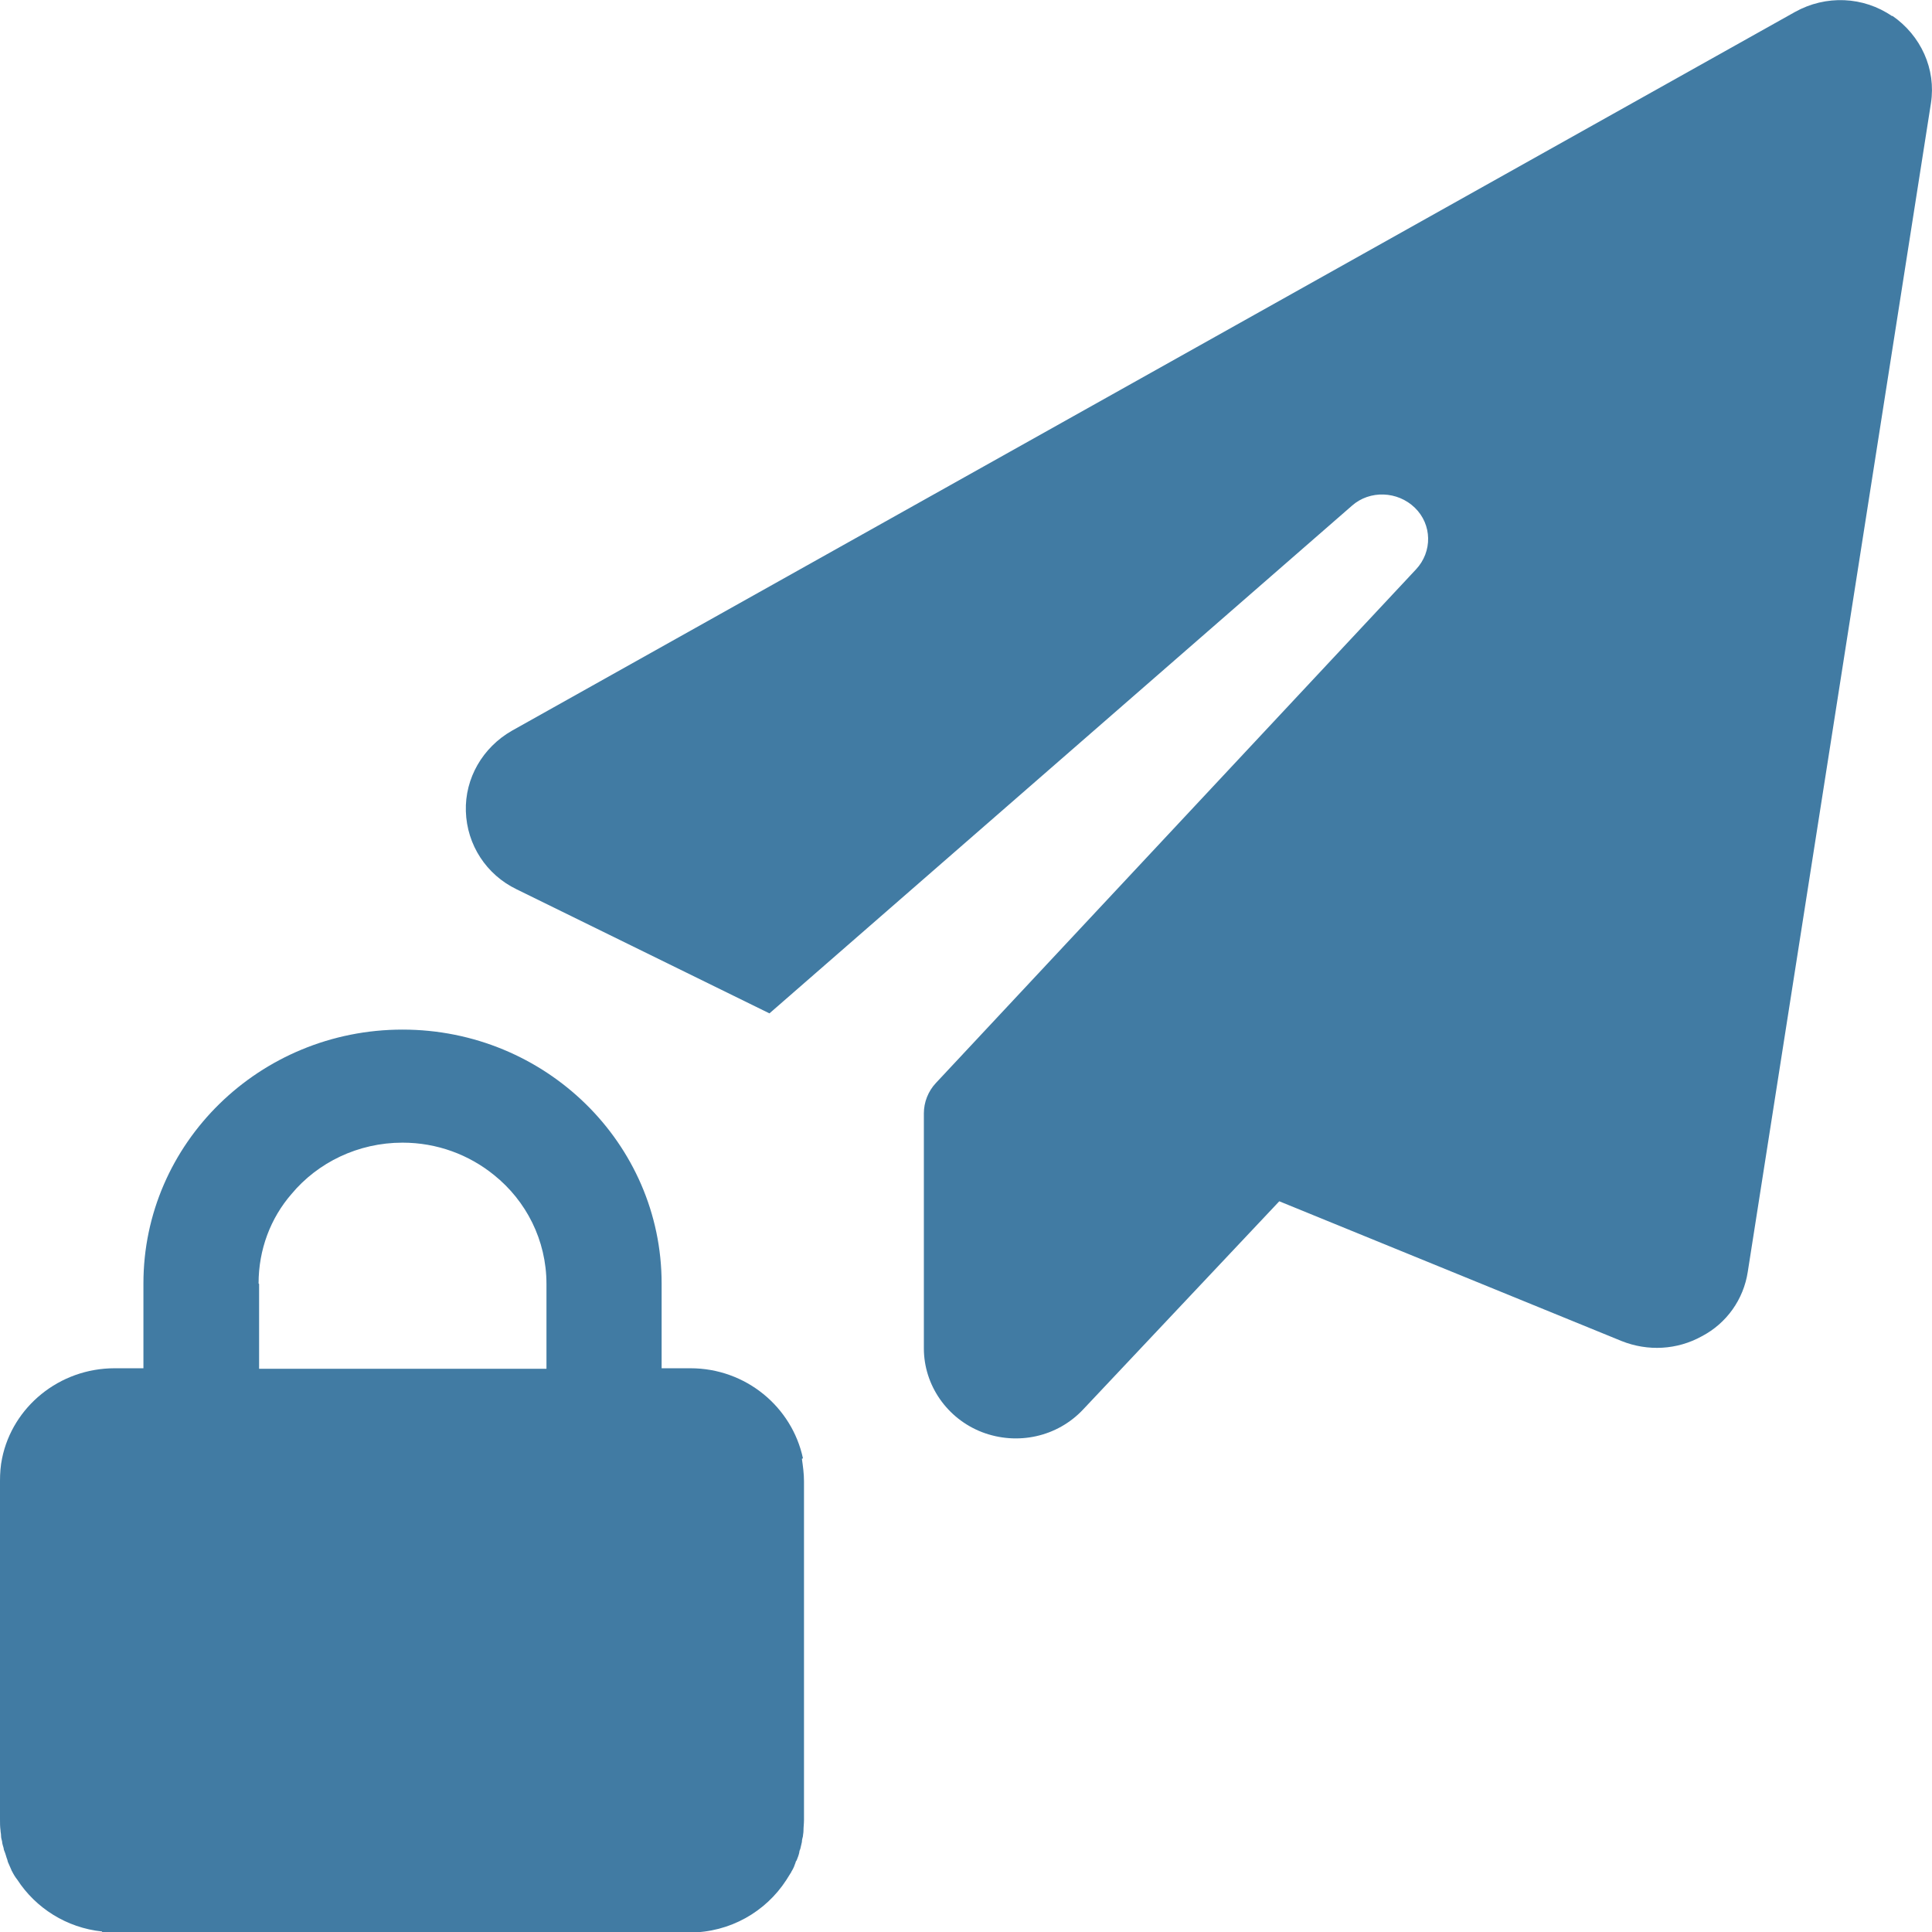 <?xml version="1.0" encoding="UTF-8"?>
<svg id="Layer_2" xmlns="http://www.w3.org/2000/svg" xmlns:xlink="http://www.w3.org/1999/xlink" viewBox="0 0 36.91 36.91">
  <defs>
    <style>
      .cls-1 {
        fill: none;
      }

      .cls-2 {
        fill: #417ba3;
      }

      .cls-3 {
        clip-path: url(#clippath);
      }
    </style>
    <clipPath id="clippath">
      <rect class="cls-1" width="36.91" height="36.91"/>
    </clipPath>
  </defs>
  <g id="Layer_1-2" data-name="Layer_1">
    <g class="cls-3">
      <g>
        <path class="cls-2" d="M36.15.3c.55.38.84,1.02.74,1.67l-3.5,22.33c-.08.52-.4.98-.88,1.23-.47.26-1.03.29-1.53.09l-6.54-2.67-3.75,3.98c-.49.52-1.25.69-1.93.43-.67-.26-1.11-.9-1.11-1.6v-4.49c0-.21.08-.42.23-.58l9.17-9.81c.32-.34.31-.86-.02-1.18-.33-.32-.86-.34-1.2-.04l-11.13,9.7-4.83-2.37c-.58-.28-.95-.85-.97-1.49-.02-.63.32-1.22.88-1.54L34.29.23c.59-.33,1.31-.3,1.86.08Z"/>
        <path class="cls-2" d="M15.34,27.86c-.21-.98-1.09-1.72-2.15-1.72h-.55v-1.62c0-2.68-2.22-4.85-4.95-4.85s-4.95,2.17-4.95,4.85v1.62h-.55c-1.06,0-1.95.74-2.15,1.72-.03.14-.04.29-.04.43v6.47c0,.07,0,.14.01.21,0,.03.01.06.01.1,0,.04.01.07.02.11,0,.04.02.09.03.13,0,.02.01.05.02.07.02.05.03.1.05.15,0,.01.01.03.01.04.02.05.05.11.07.16,0,0,0,.01.01.02.03.06.06.11.1.16,0,0,0,0,0,0,.35.54.94.92,1.62.99v.02h11.22c.78,0,1.46-.4,1.85-1,0,0,0,0,0,0,.03-.05.07-.11.1-.16,0,0,0-.01.01-.02.03-.05.05-.1.07-.16,0-.01.01-.03.02-.04.02-.05.04-.1.05-.15,0-.02.01-.05.02-.07.01-.04.02-.09.03-.13,0-.04.01-.07.02-.11,0-.03.01-.06.01-.1,0-.07.01-.14.01-.21v-6.47c0-.15-.02-.29-.04-.43h0ZM4.94,24.52c0-.65.23-1.25.63-1.71.5-.6,1.27-.98,2.12-.98.66,0,1.27.23,1.75.62.61.49,1,1.24,1,2.08v1.62h-5.49v-1.62Z"/>
      </g>
    </g>
  </g>
</svg>
